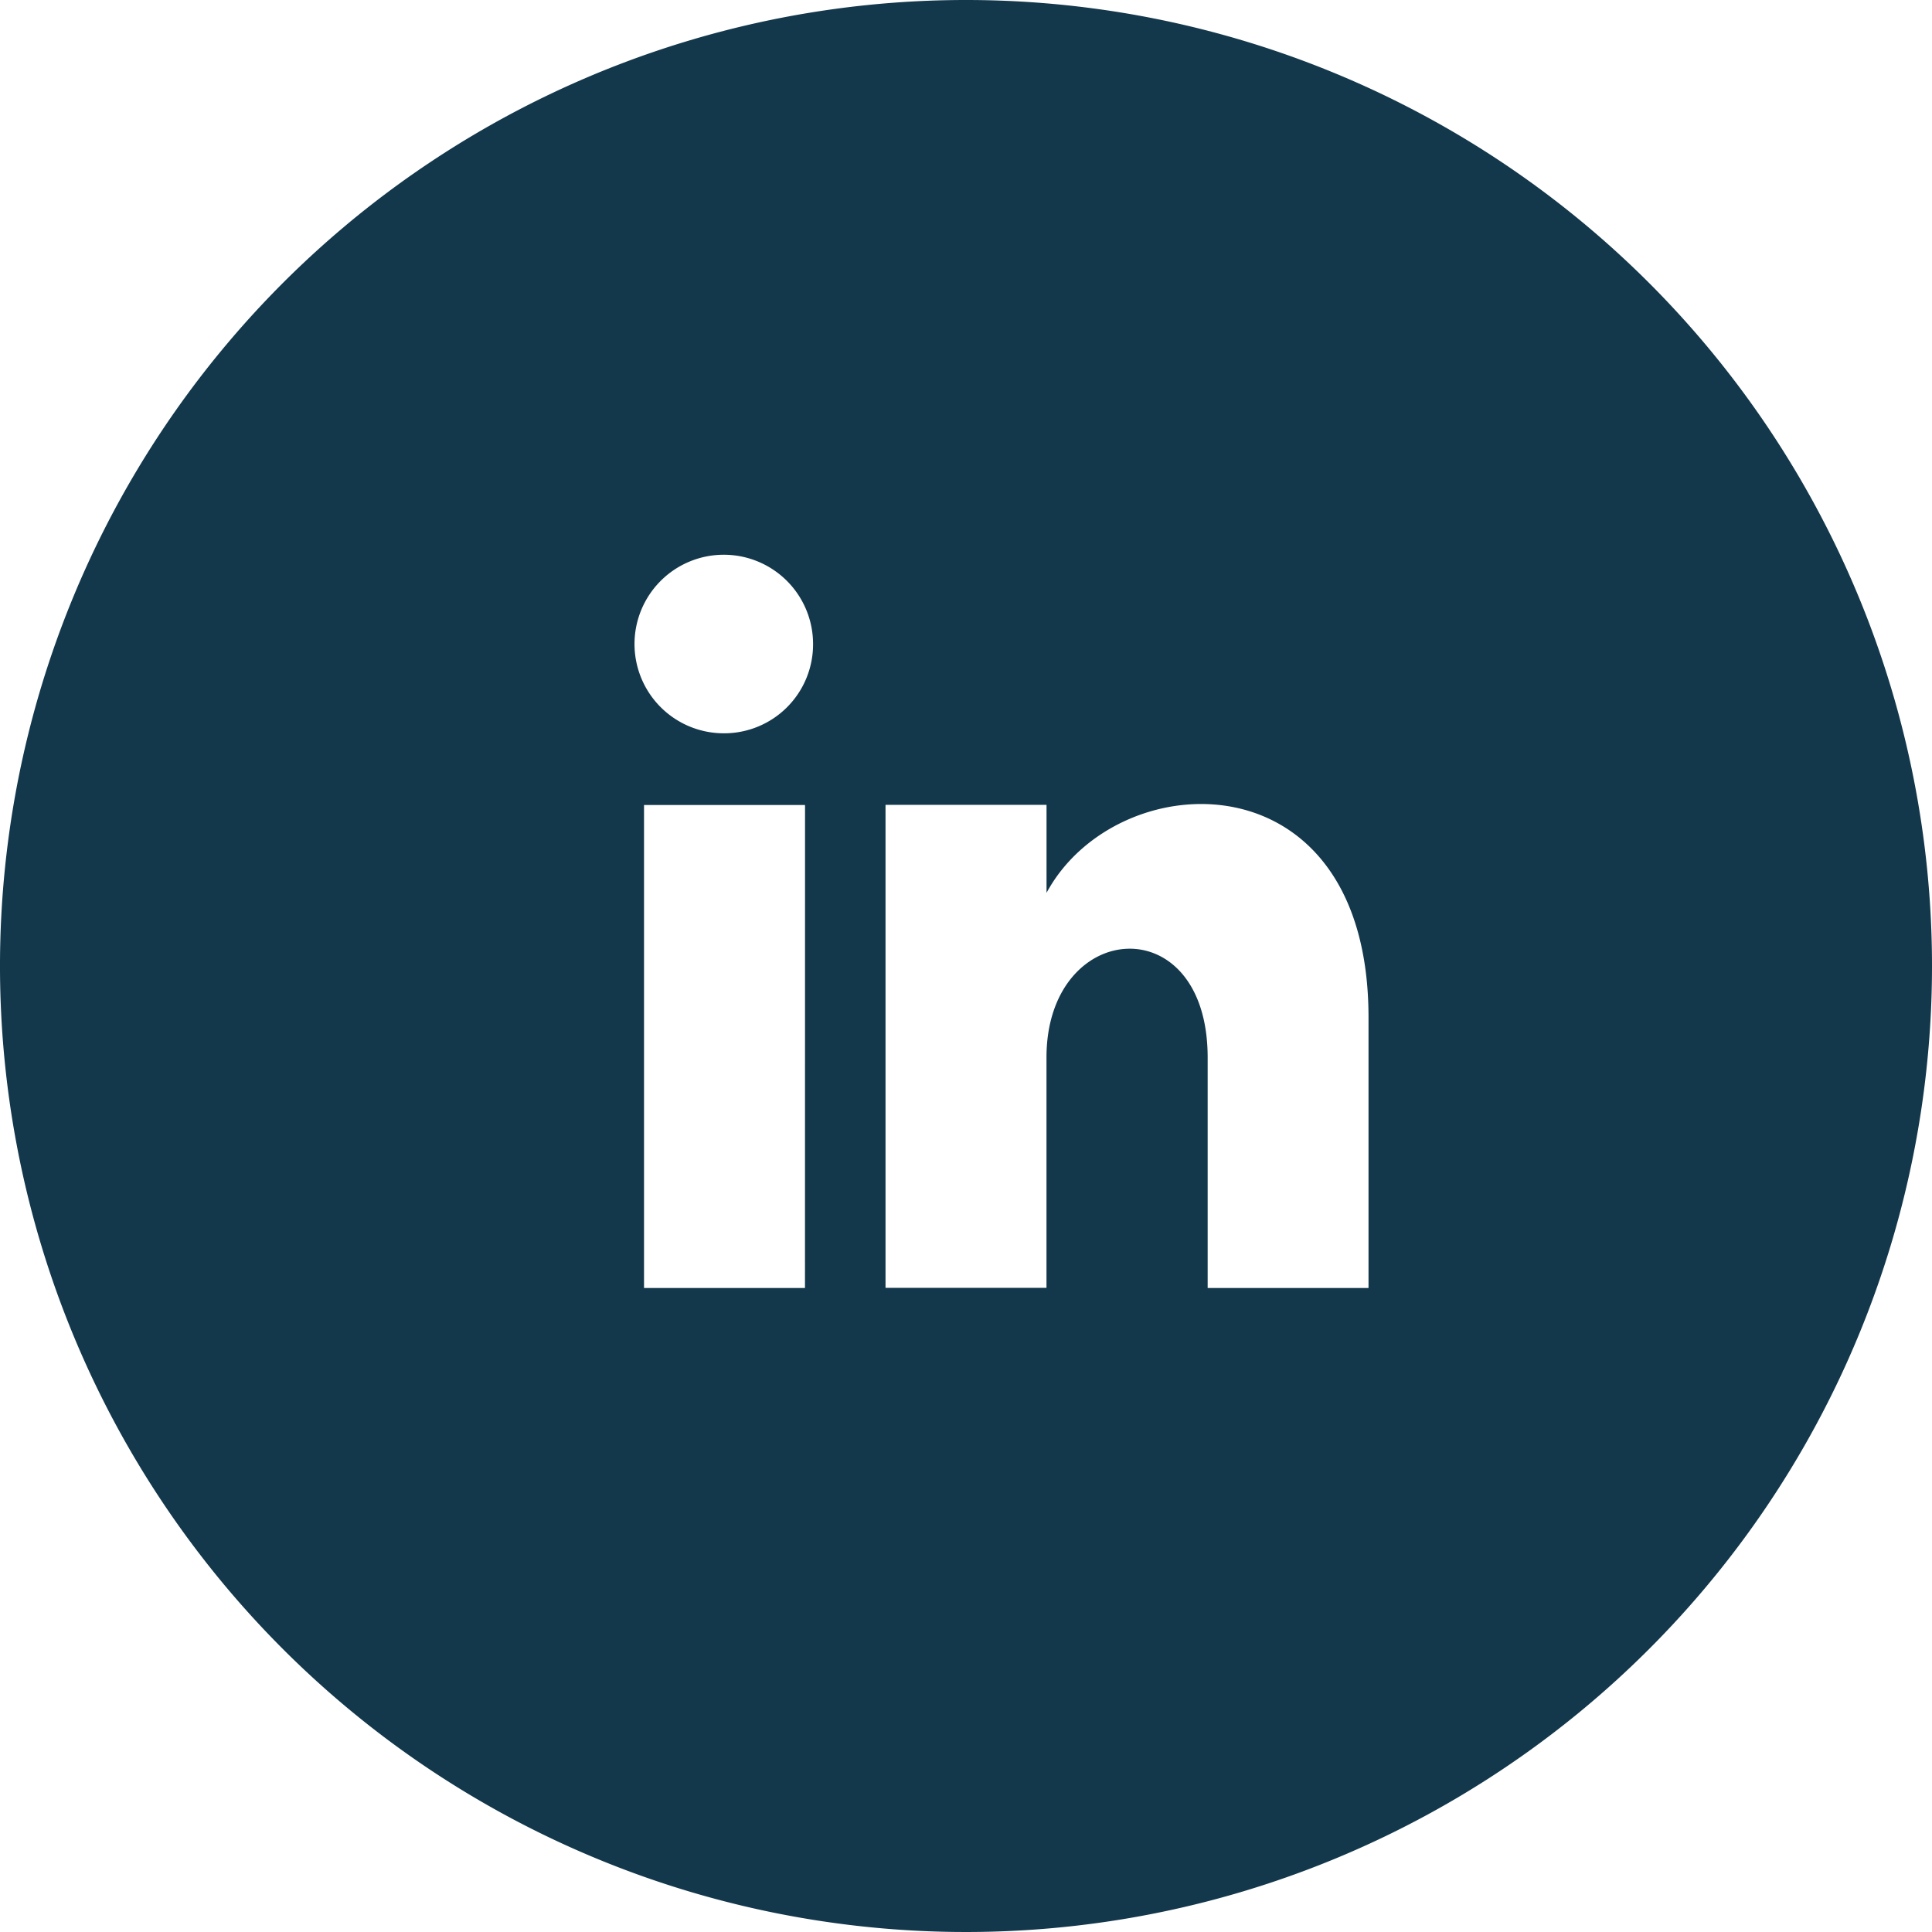 <svg xmlns="http://www.w3.org/2000/svg" width="38" height="38" viewBox="0 0 38 38">
  <path id="iconmonstr-linkedin-4" d="M19,0A19,19,0,1,0,38,19,19,19,0,0,0,19,0ZM15.833,25.333H12.667v-9.5h3.167ZM14.25,14.423a1.756,1.756,0,1,1,1.742-1.756A1.749,1.749,0,0,1,14.25,14.423ZM26.917,25.333H23.753V20.8c0-2.978-3.17-2.726-3.17,0v4.53H17.417v-9.5h3.167v1.731c1.381-2.559,6.333-2.749,6.333,2.451Z" fill="#13374b"/>
</svg>
